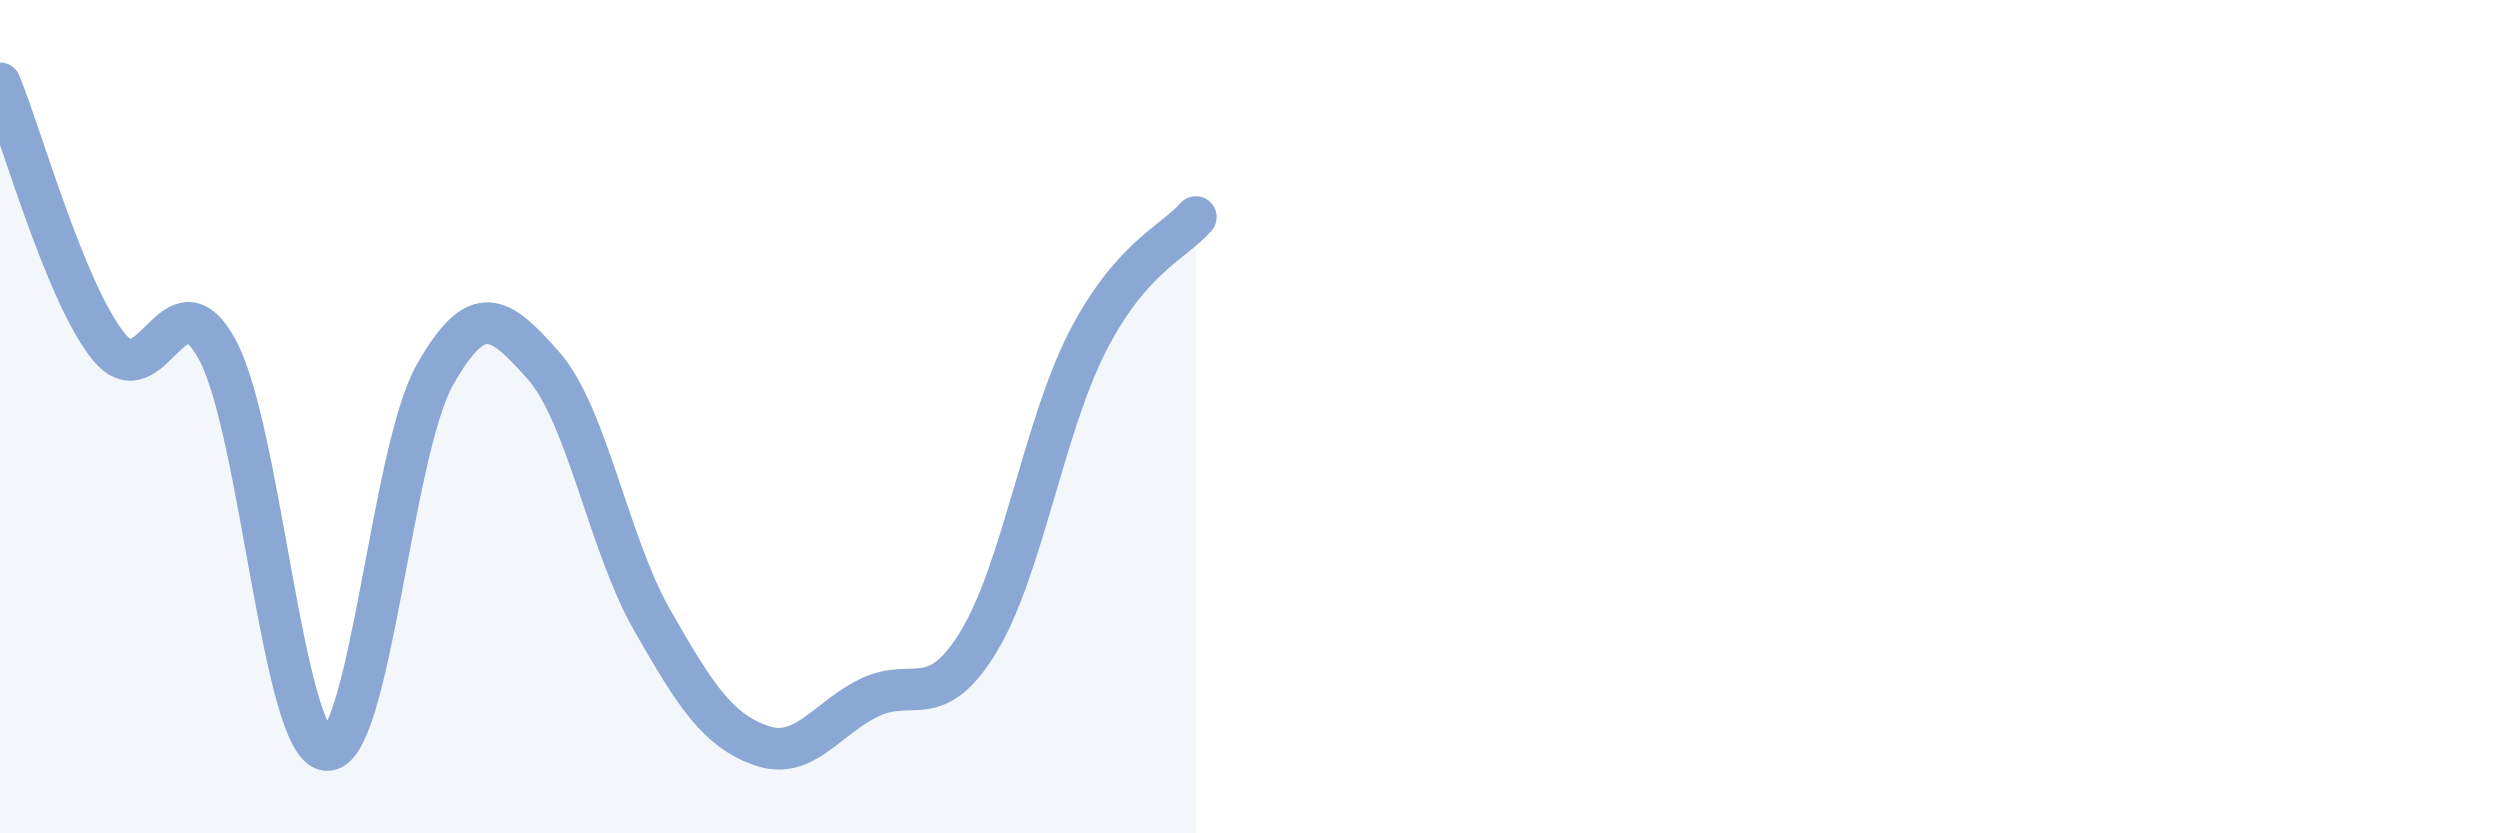 
    <svg width="60" height="20" viewBox="0 0 60 20" xmlns="http://www.w3.org/2000/svg">
      <path
        d="M 0,2 C 0.52,3.26 1.57,7.04 2.61,8.32 C 3.65,9.6 4.18,6.46 5.22,8.4 C 6.26,10.34 6.79,17.88 7.83,18 C 8.87,18.12 9.39,10.86 10.43,9.01 C 11.47,7.16 12,7.6 13.04,8.77 C 14.08,9.94 14.61,13.06 15.65,14.88 C 16.69,16.7 17.22,17.52 18.26,17.89 C 19.3,18.26 19.83,17.24 20.87,16.74 C 21.91,16.24 22.44,17.11 23.48,15.41 C 24.52,13.71 25.05,10.26 26.09,8.22 C 27.13,6.18 28.18,5.81 28.7,5.21L28.7 20L0 20Z"
        fill="#8ba7d3"
        opacity="0.1"
        stroke-linecap="round"
        stroke-linejoin="round"
      />
      <path
        d="M 0,2 C 0.52,3.26 1.57,7.04 2.61,8.32 C 3.65,9.6 4.18,6.46 5.22,8.4 C 6.26,10.34 6.79,17.88 7.83,18 C 8.87,18.12 9.39,10.86 10.43,9.01 C 11.47,7.16 12,7.6 13.04,8.77 C 14.08,9.94 14.61,13.06 15.65,14.88 C 16.69,16.7 17.22,17.52 18.26,17.89 C 19.3,18.26 19.83,17.24 20.87,16.74 C 21.91,16.24 22.44,17.11 23.48,15.41 C 24.52,13.71 25.05,10.26 26.09,8.22 C 27.13,6.18 28.18,5.81 28.7,5.21"
        stroke="#8ba7d3"
        stroke-width="1"
        fill="none"
        stroke-linecap="round"
        stroke-linejoin="round"
      />
    </svg>
  